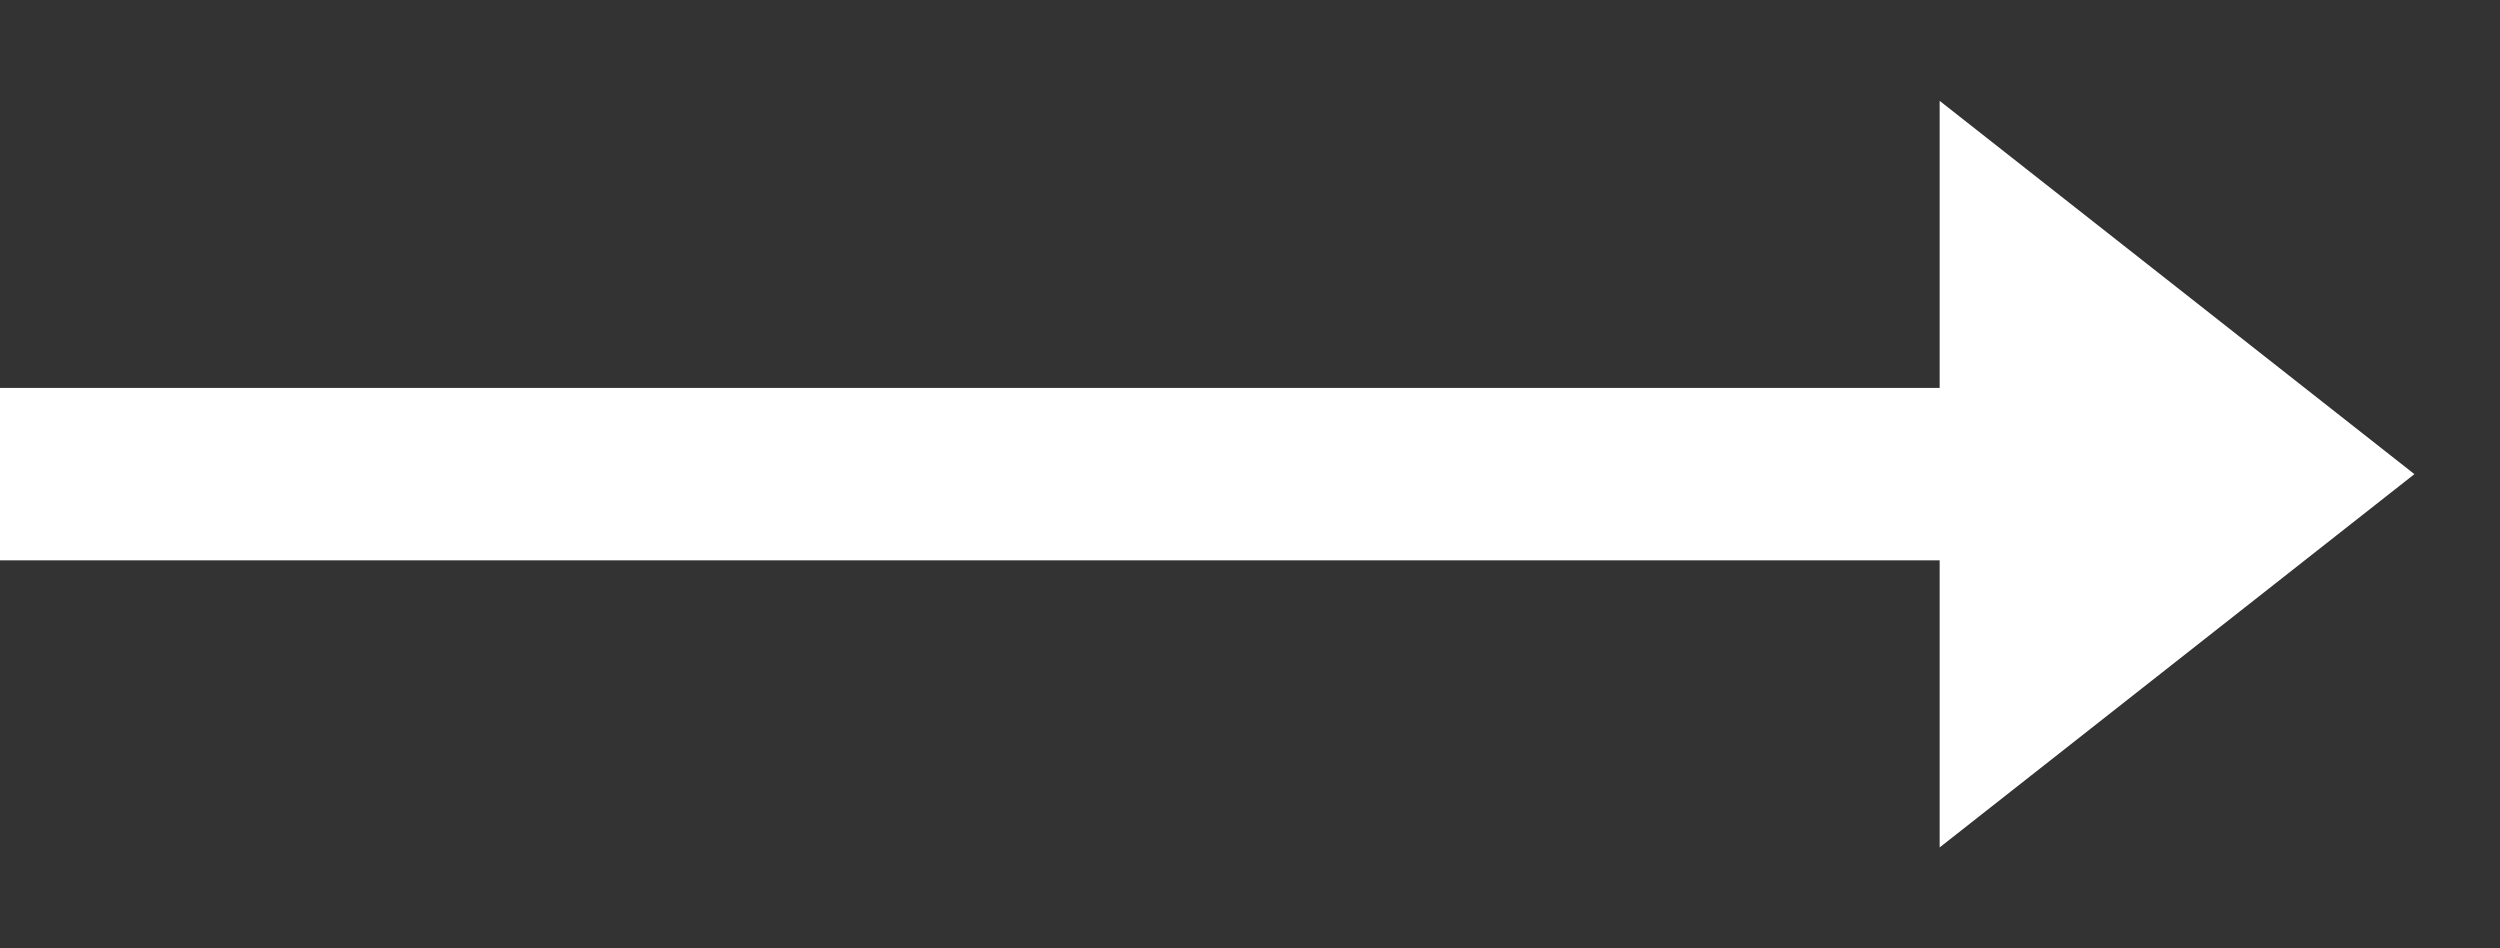 <svg xmlns="http://www.w3.org/2000/svg" fill="none" height="11" viewBox="0 0 29 11" width="29"><rect x="0" y="0" width="29" height="11" fill="#333333" stroke="none"/><path d="m28.007 5.5-5.507-4.33v3.33h-22.5v2h22.5v3.33z" fill="#fff"></path></svg>